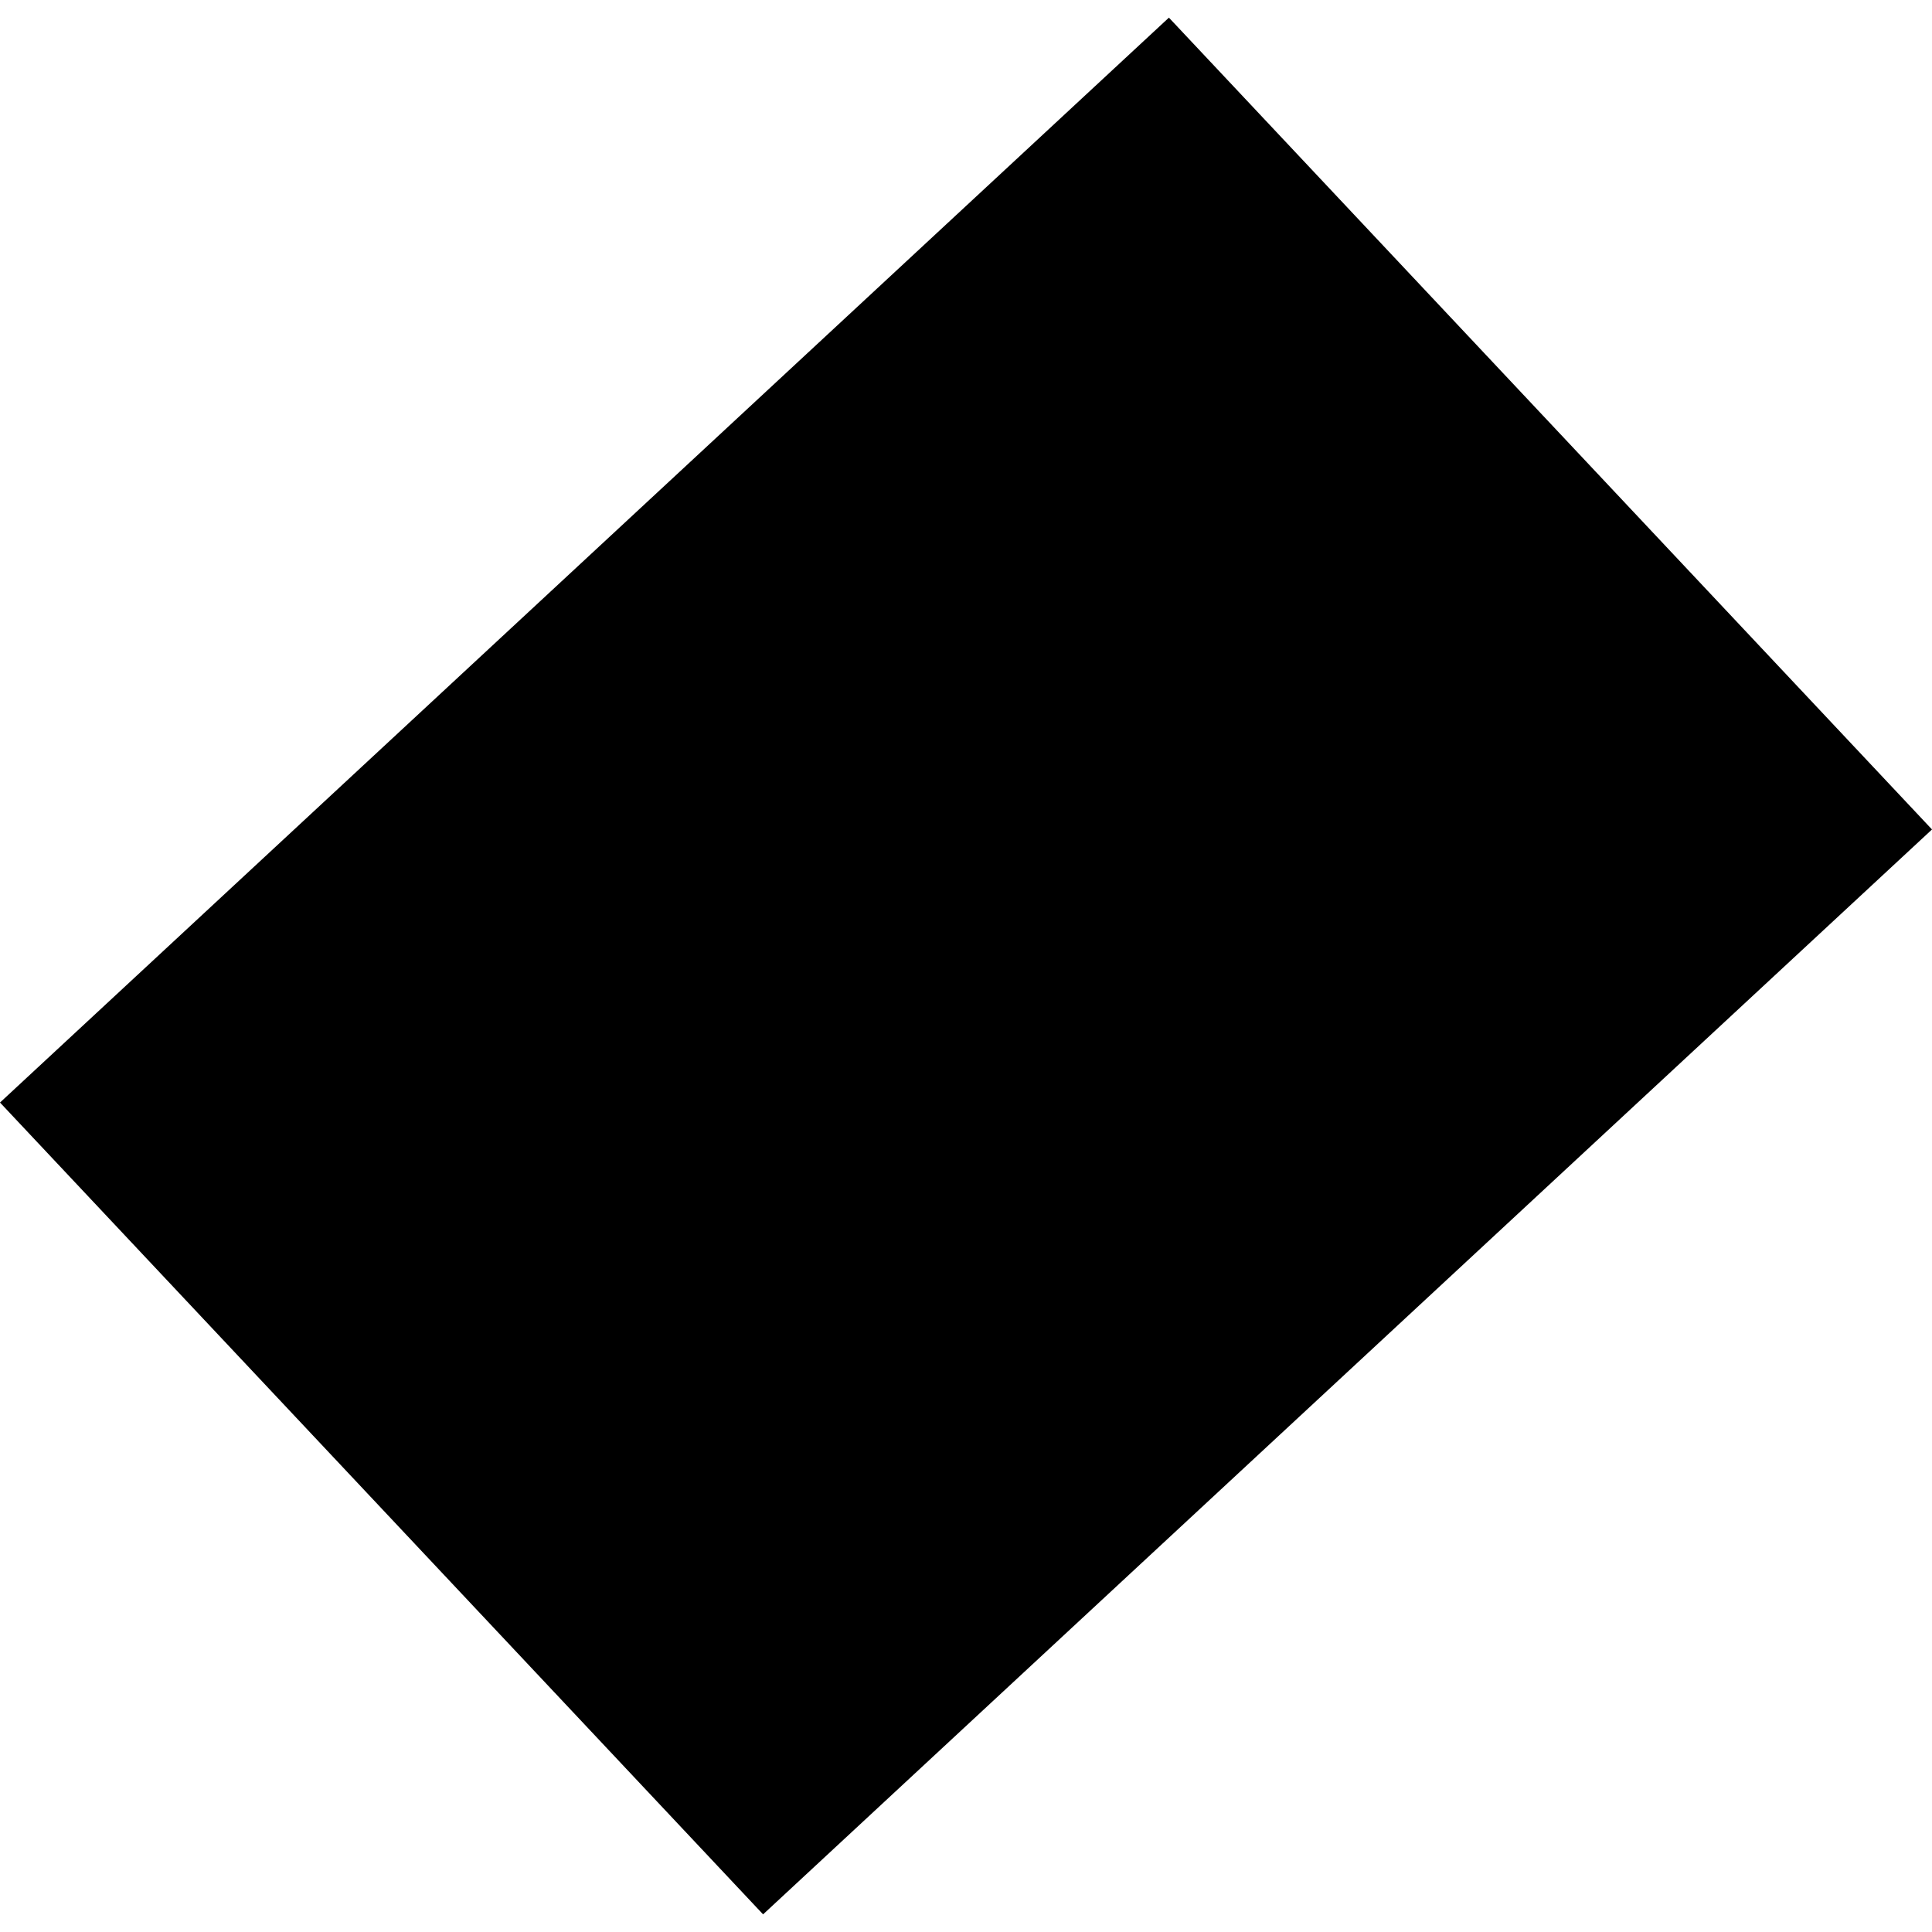 <?xml version="1.0" encoding="utf-8" standalone="no"?>
<!DOCTYPE svg PUBLIC "-//W3C//DTD SVG 1.1//EN"
  "http://www.w3.org/Graphics/SVG/1.1/DTD/svg11.dtd">
<!-- Created with matplotlib (https://matplotlib.org/) -->
<svg height="288pt" version="1.1" viewBox="0 0 288 288" width="288pt" xmlns="http://www.w3.org/2000/svg" xmlns:xlink="http://www.w3.org/1999/xlink">
 <defs>
  <style type="text/css">
*{stroke-linecap:butt;stroke-linejoin:round;}
  </style>
 </defs>
 <g id="figure_1">
  <g id="patch_1">
   <path d="M 0 288 
L 288 288 
L 288 0 
L 0 0 
z
" style="fill:none;opacity:0;"/>
  </g>
  <g id="axes_1">
   <g id="PatchCollection_1">
    <path clip-path="url(#pc8a504ef58)" d="M 0 164.353 
L 174.248 2.63 
L 288 123.647 
L 113.752 285.37 
L 0 164.353 
"/>
   </g>
  </g>
 </g>
 <defs>
  <clipPath id="pc8a504ef58">
   <rect height="282.739" width="288" x="0" y="2.63"/>
  </clipPath>
 </defs>
</svg>

